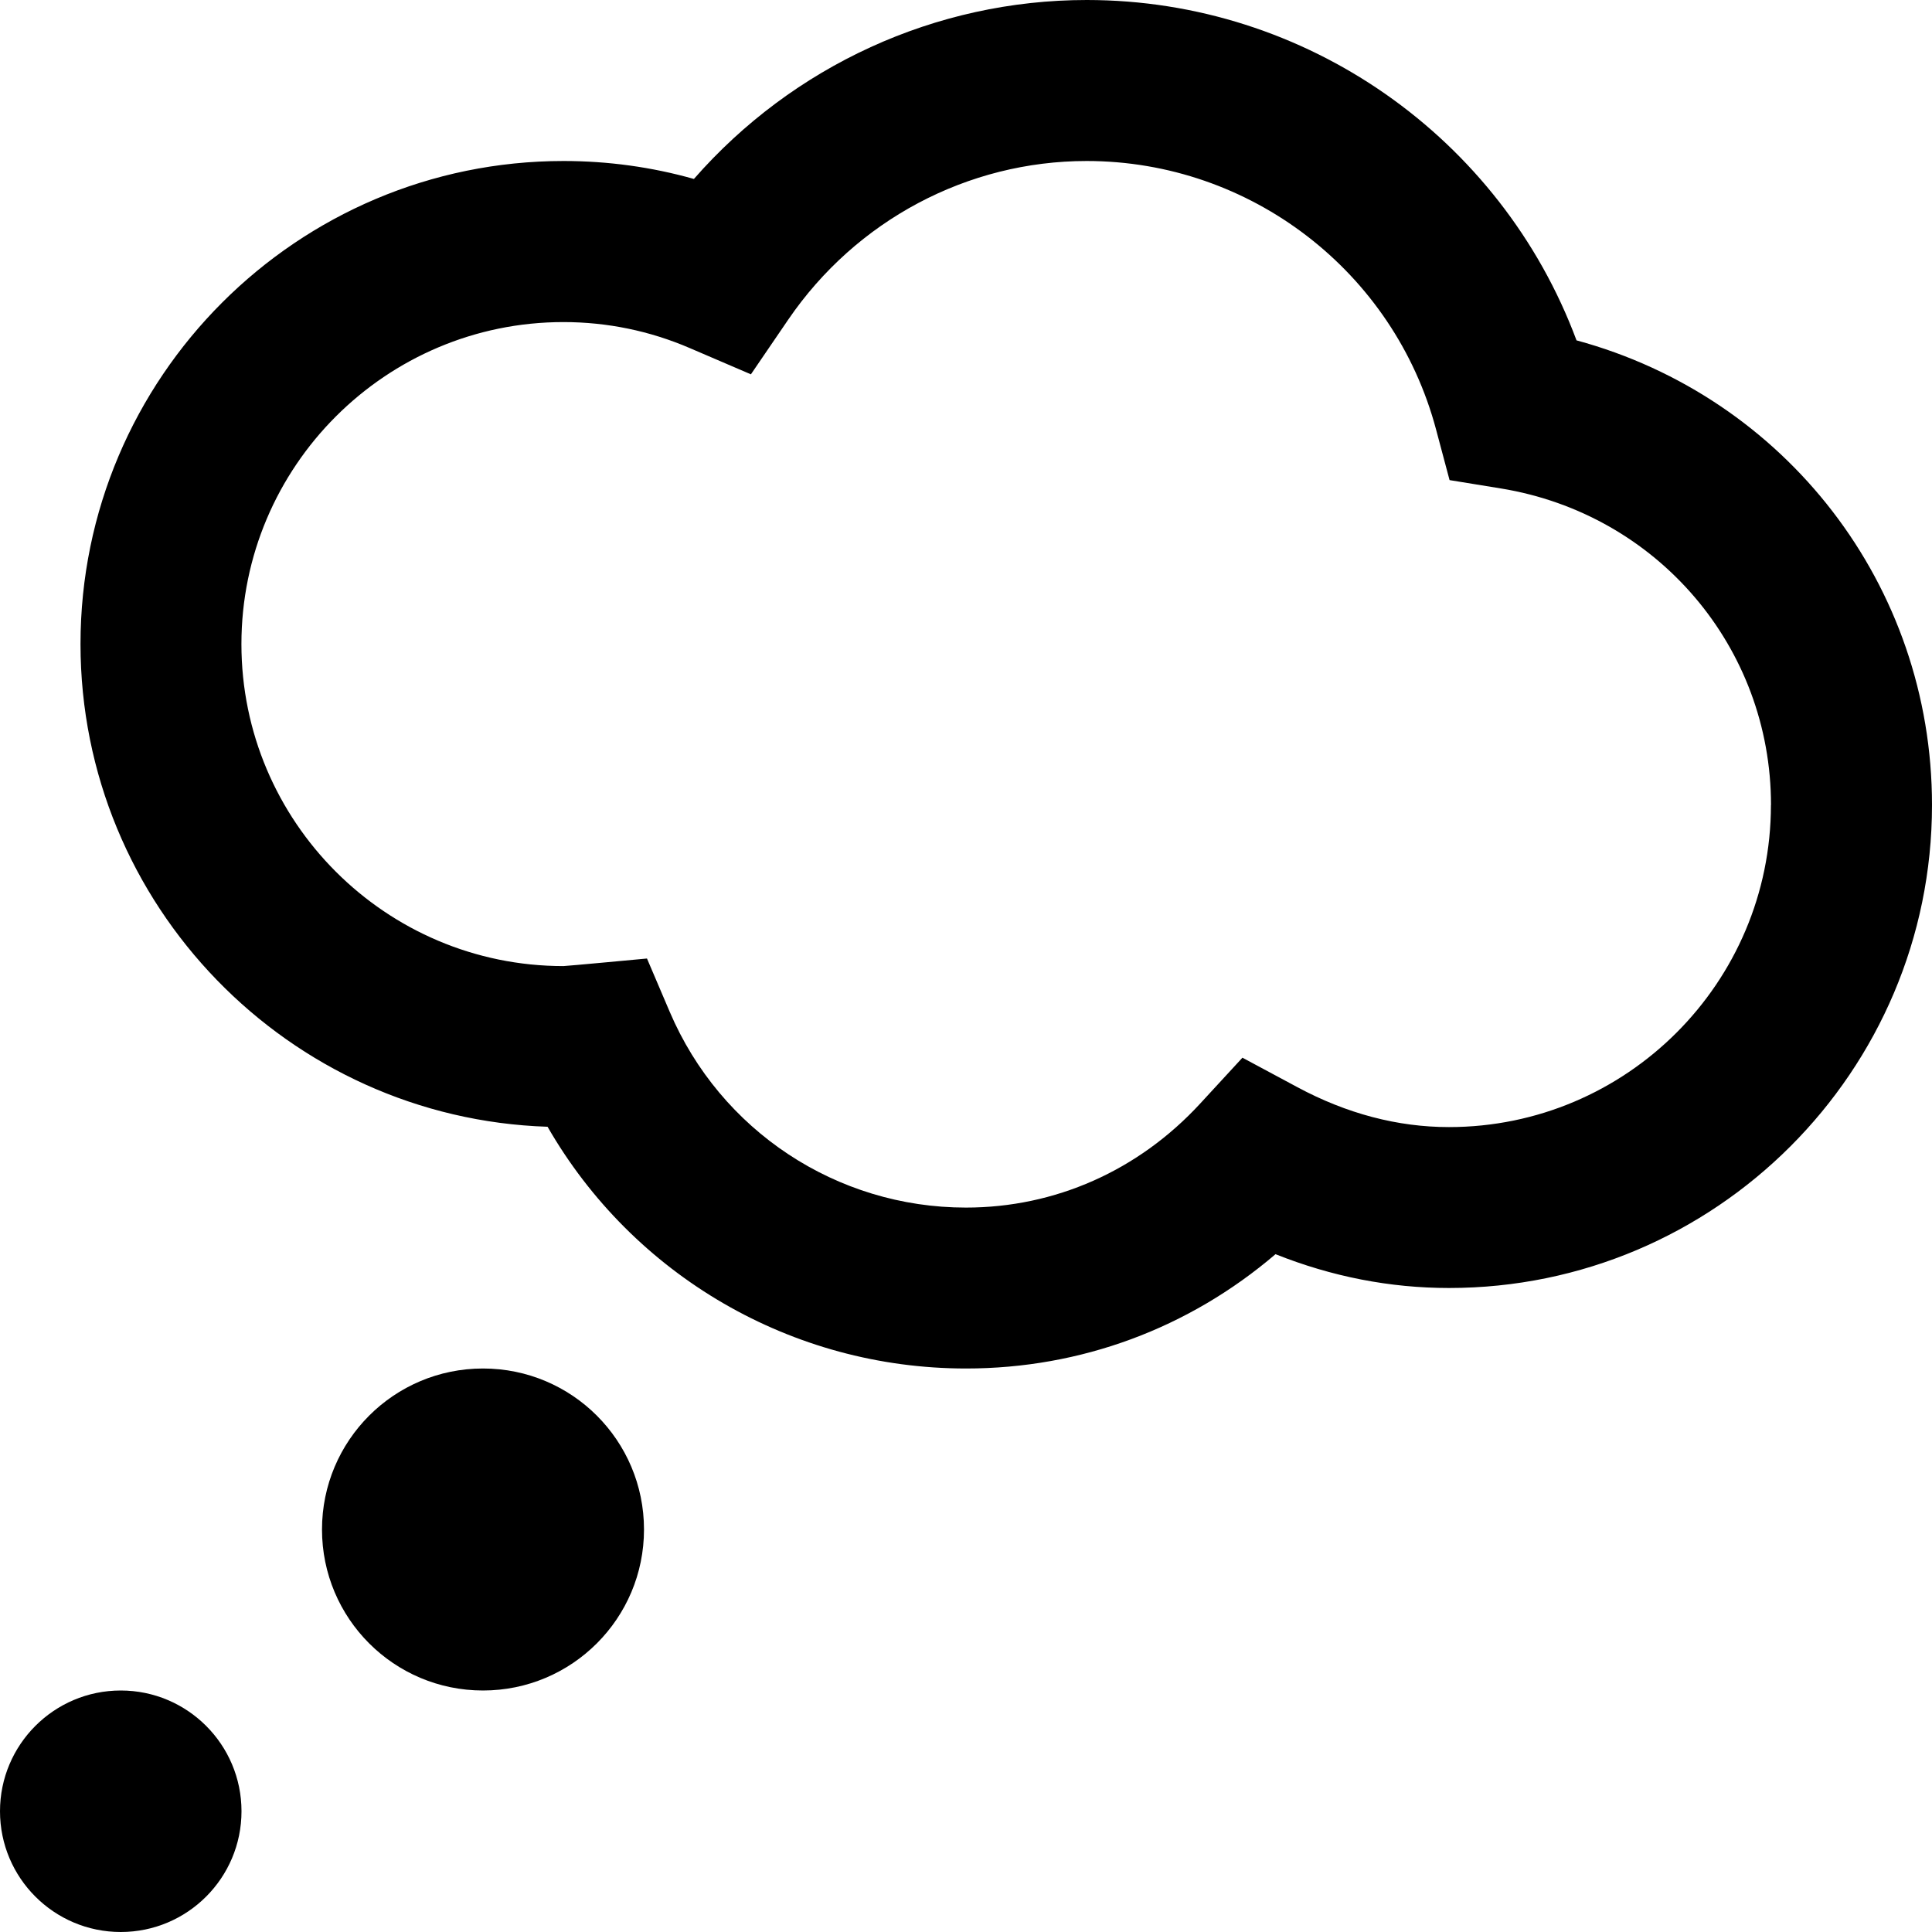 <?xml version="1.0" encoding="UTF-8"?>
<svg xmlns="http://www.w3.org/2000/svg" id="Layer_1" data-name="Layer 1" viewBox="0 0 24 24" width="512" height="512"><path d="M3,22.5c0,.828-.672,1.5-1.5,1.5s-1.5-.672-1.5-1.5,.672-1.5,1.5-1.5,1.5,.672,1.5,1.5Zm3-5.5c-1.105,0-2,.895-2,2s.895,2,2,2,2-.895,2-2-.895-2-2-2Zm18-7c0,3.309-2.691,6-6,6-.733,0-1.456-.141-2.155-.42-1.078,.921-2.419,1.42-3.845,1.42-2.166,0-4.137-1.158-5.198-3.003-3.217-.105-5.802-2.755-5.802-5.997C1,4.691,3.691,2,7,2c.553,0,1.096,.075,1.62,.223,1.228-1.403,3.001-2.223,4.88-2.223,2.728,0,5.146,1.71,6.084,4.228,2.593,.703,4.416,3.039,4.416,5.772Zm-2,0c0-1.96-1.41-3.614-3.354-3.932l-.639-.104-.167-.626c-.522-1.965-2.308-3.338-4.341-3.338-1.479,0-2.864,.736-3.707,1.97l-.464,.68-.757-.325c-.499-.215-1.028-.324-1.572-.324-2.206,0-4,1.794-4,4s1.794,4,4,4c.037,0,1.038-.094,1.038-.094l.282,.661c.63,1.478,2.074,2.433,3.68,2.433,1.108,0,2.143-.459,2.91-1.292l.525-.57,.684,.367c.611,.328,1.244,.495,1.881,.495,2.206,0,4-1.794,4-4Z"/></svg>
